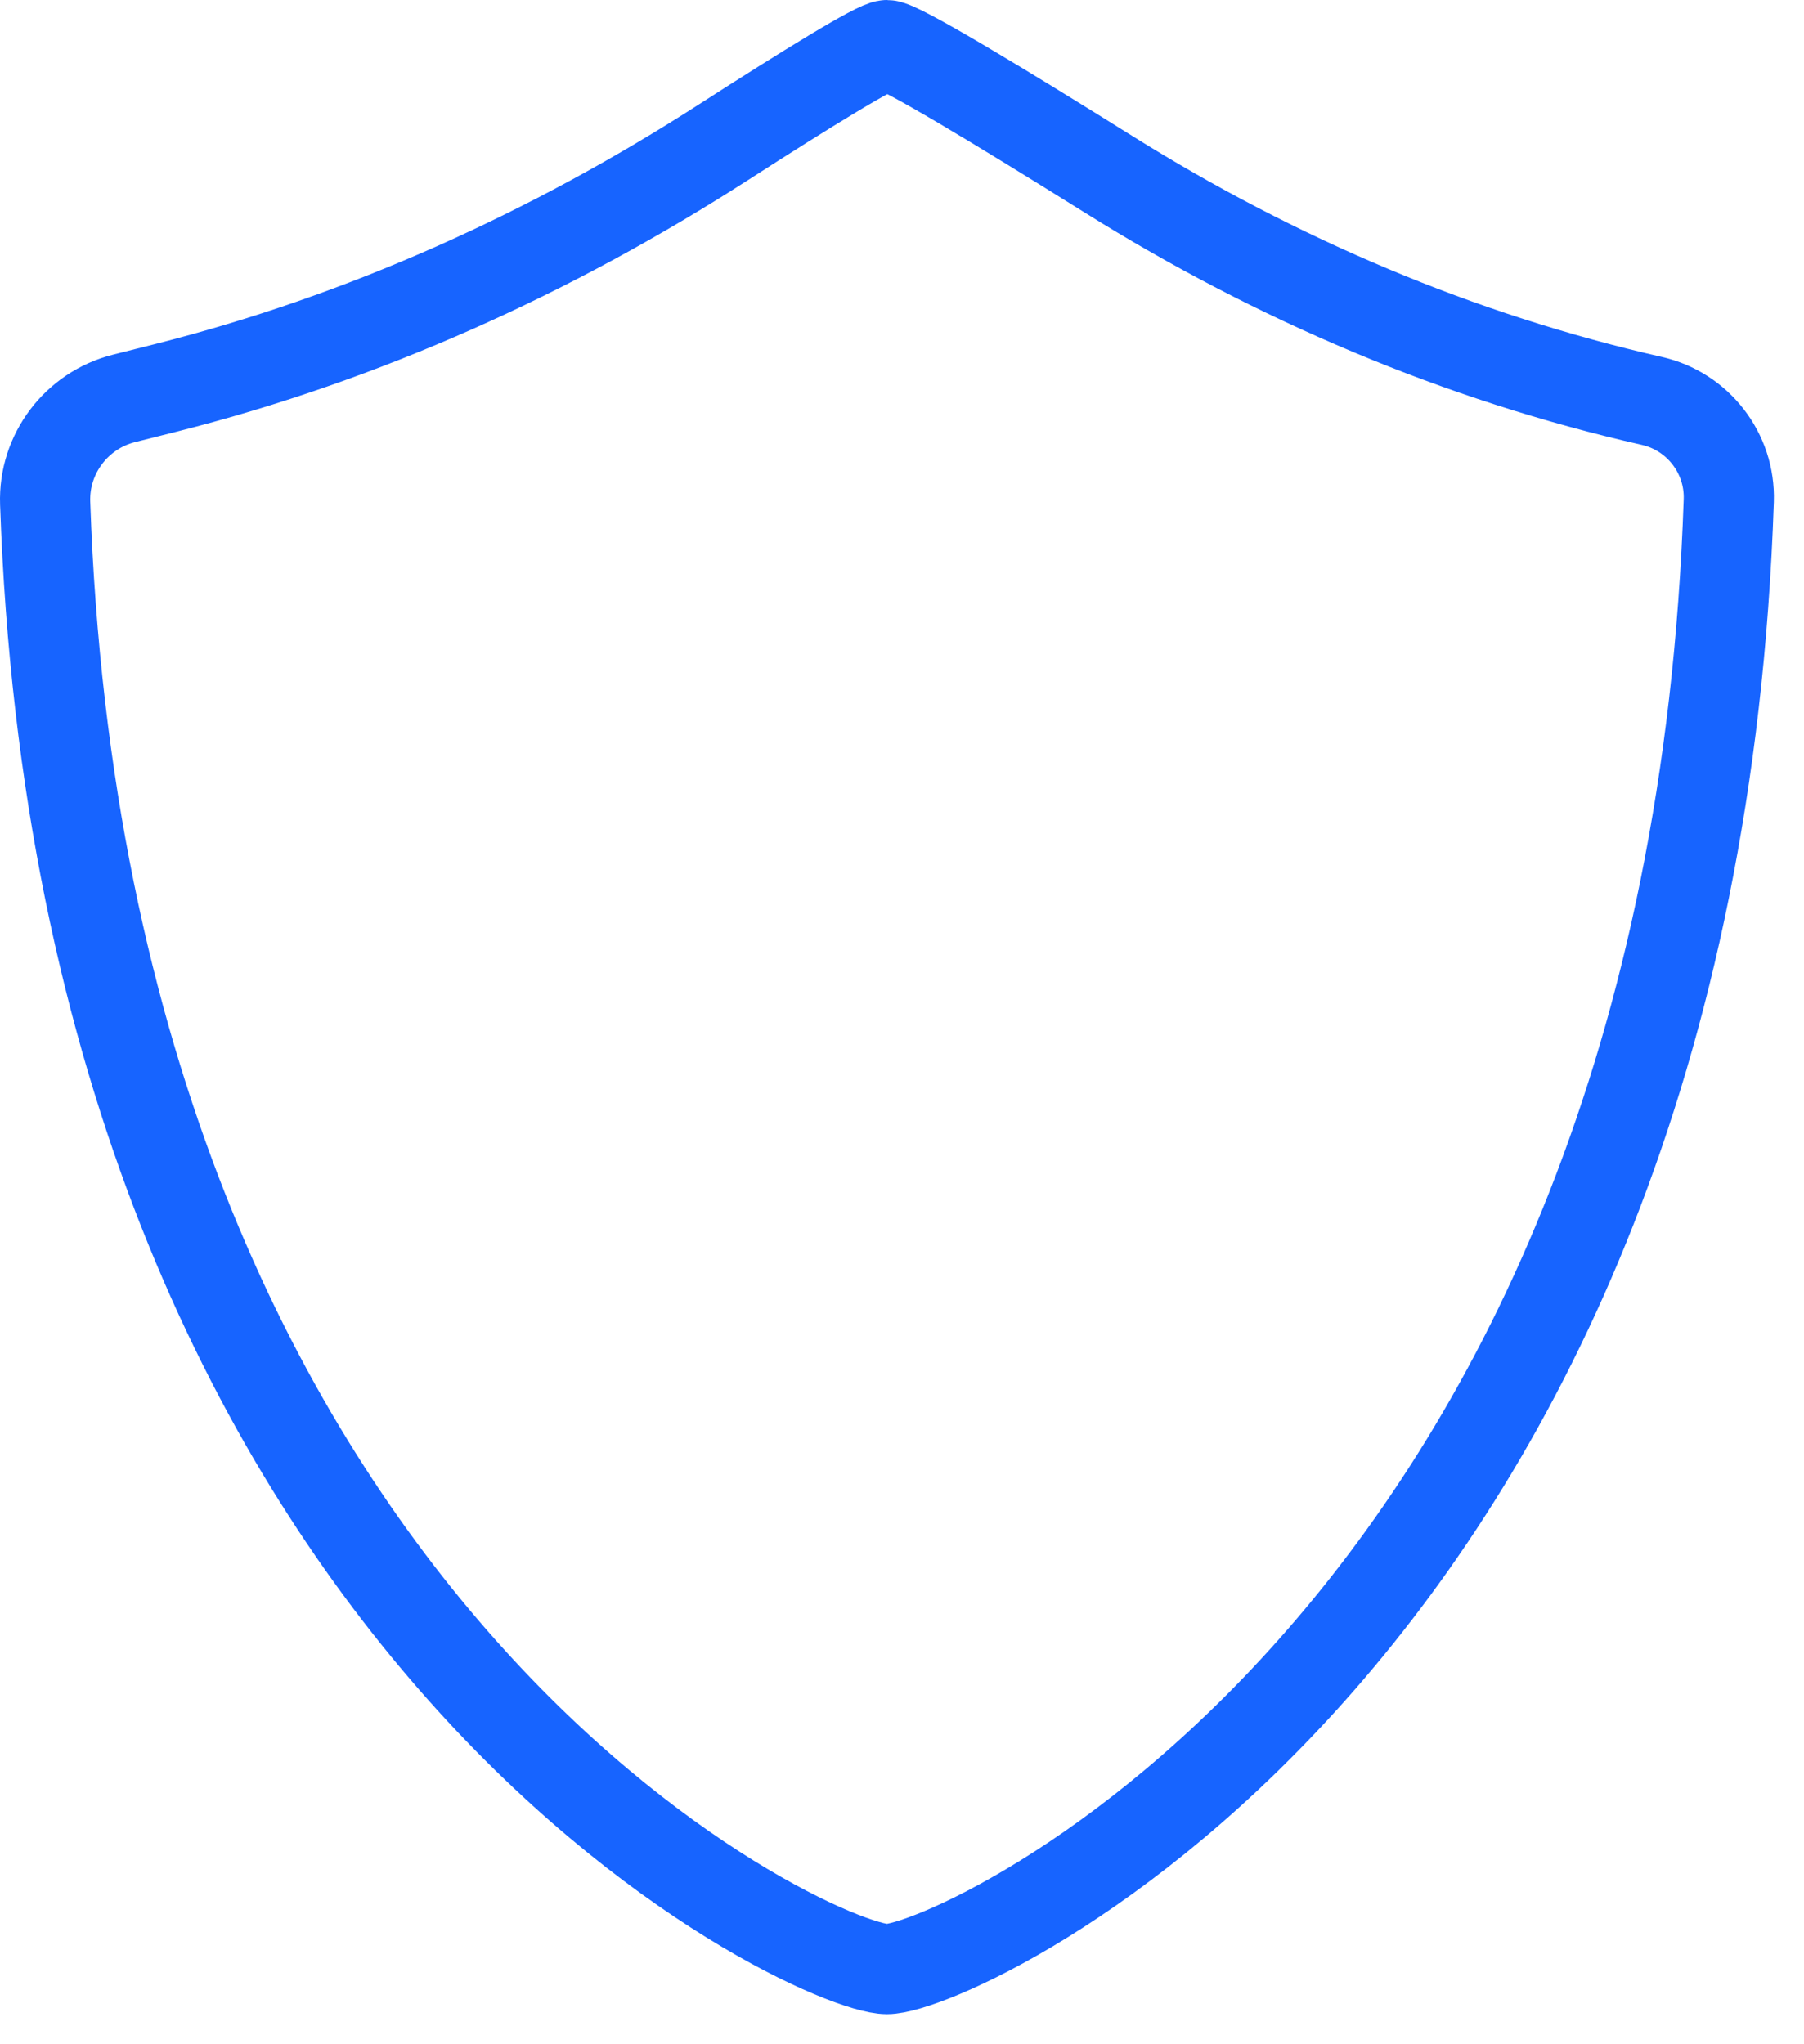 <svg xmlns="http://www.w3.org/2000/svg" width="30" height="34" viewBox="0 0 30 34" fill="none"><path d="M14.749 32.75C15.96 32.75 28.118 27.174 28.749 8.326C28.776 7.535 28.232 6.841 27.47 6.668C24.273 5.942 21.232 4.648 18.443 2.904C16.662 1.79 14.947 0.75 14.749 0.75C14.589 0.75 13.397 1.487 12.04 2.36C9.173 4.205 6.053 5.619 2.758 6.451L2.059 6.627C1.276 6.825 0.723 7.547 0.751 8.366C1.398 27.182 13.54 32.75 14.749 32.75Z" stroke="#1764FF" stroke-width="1.5" stroke-linecap="round"></path></svg>